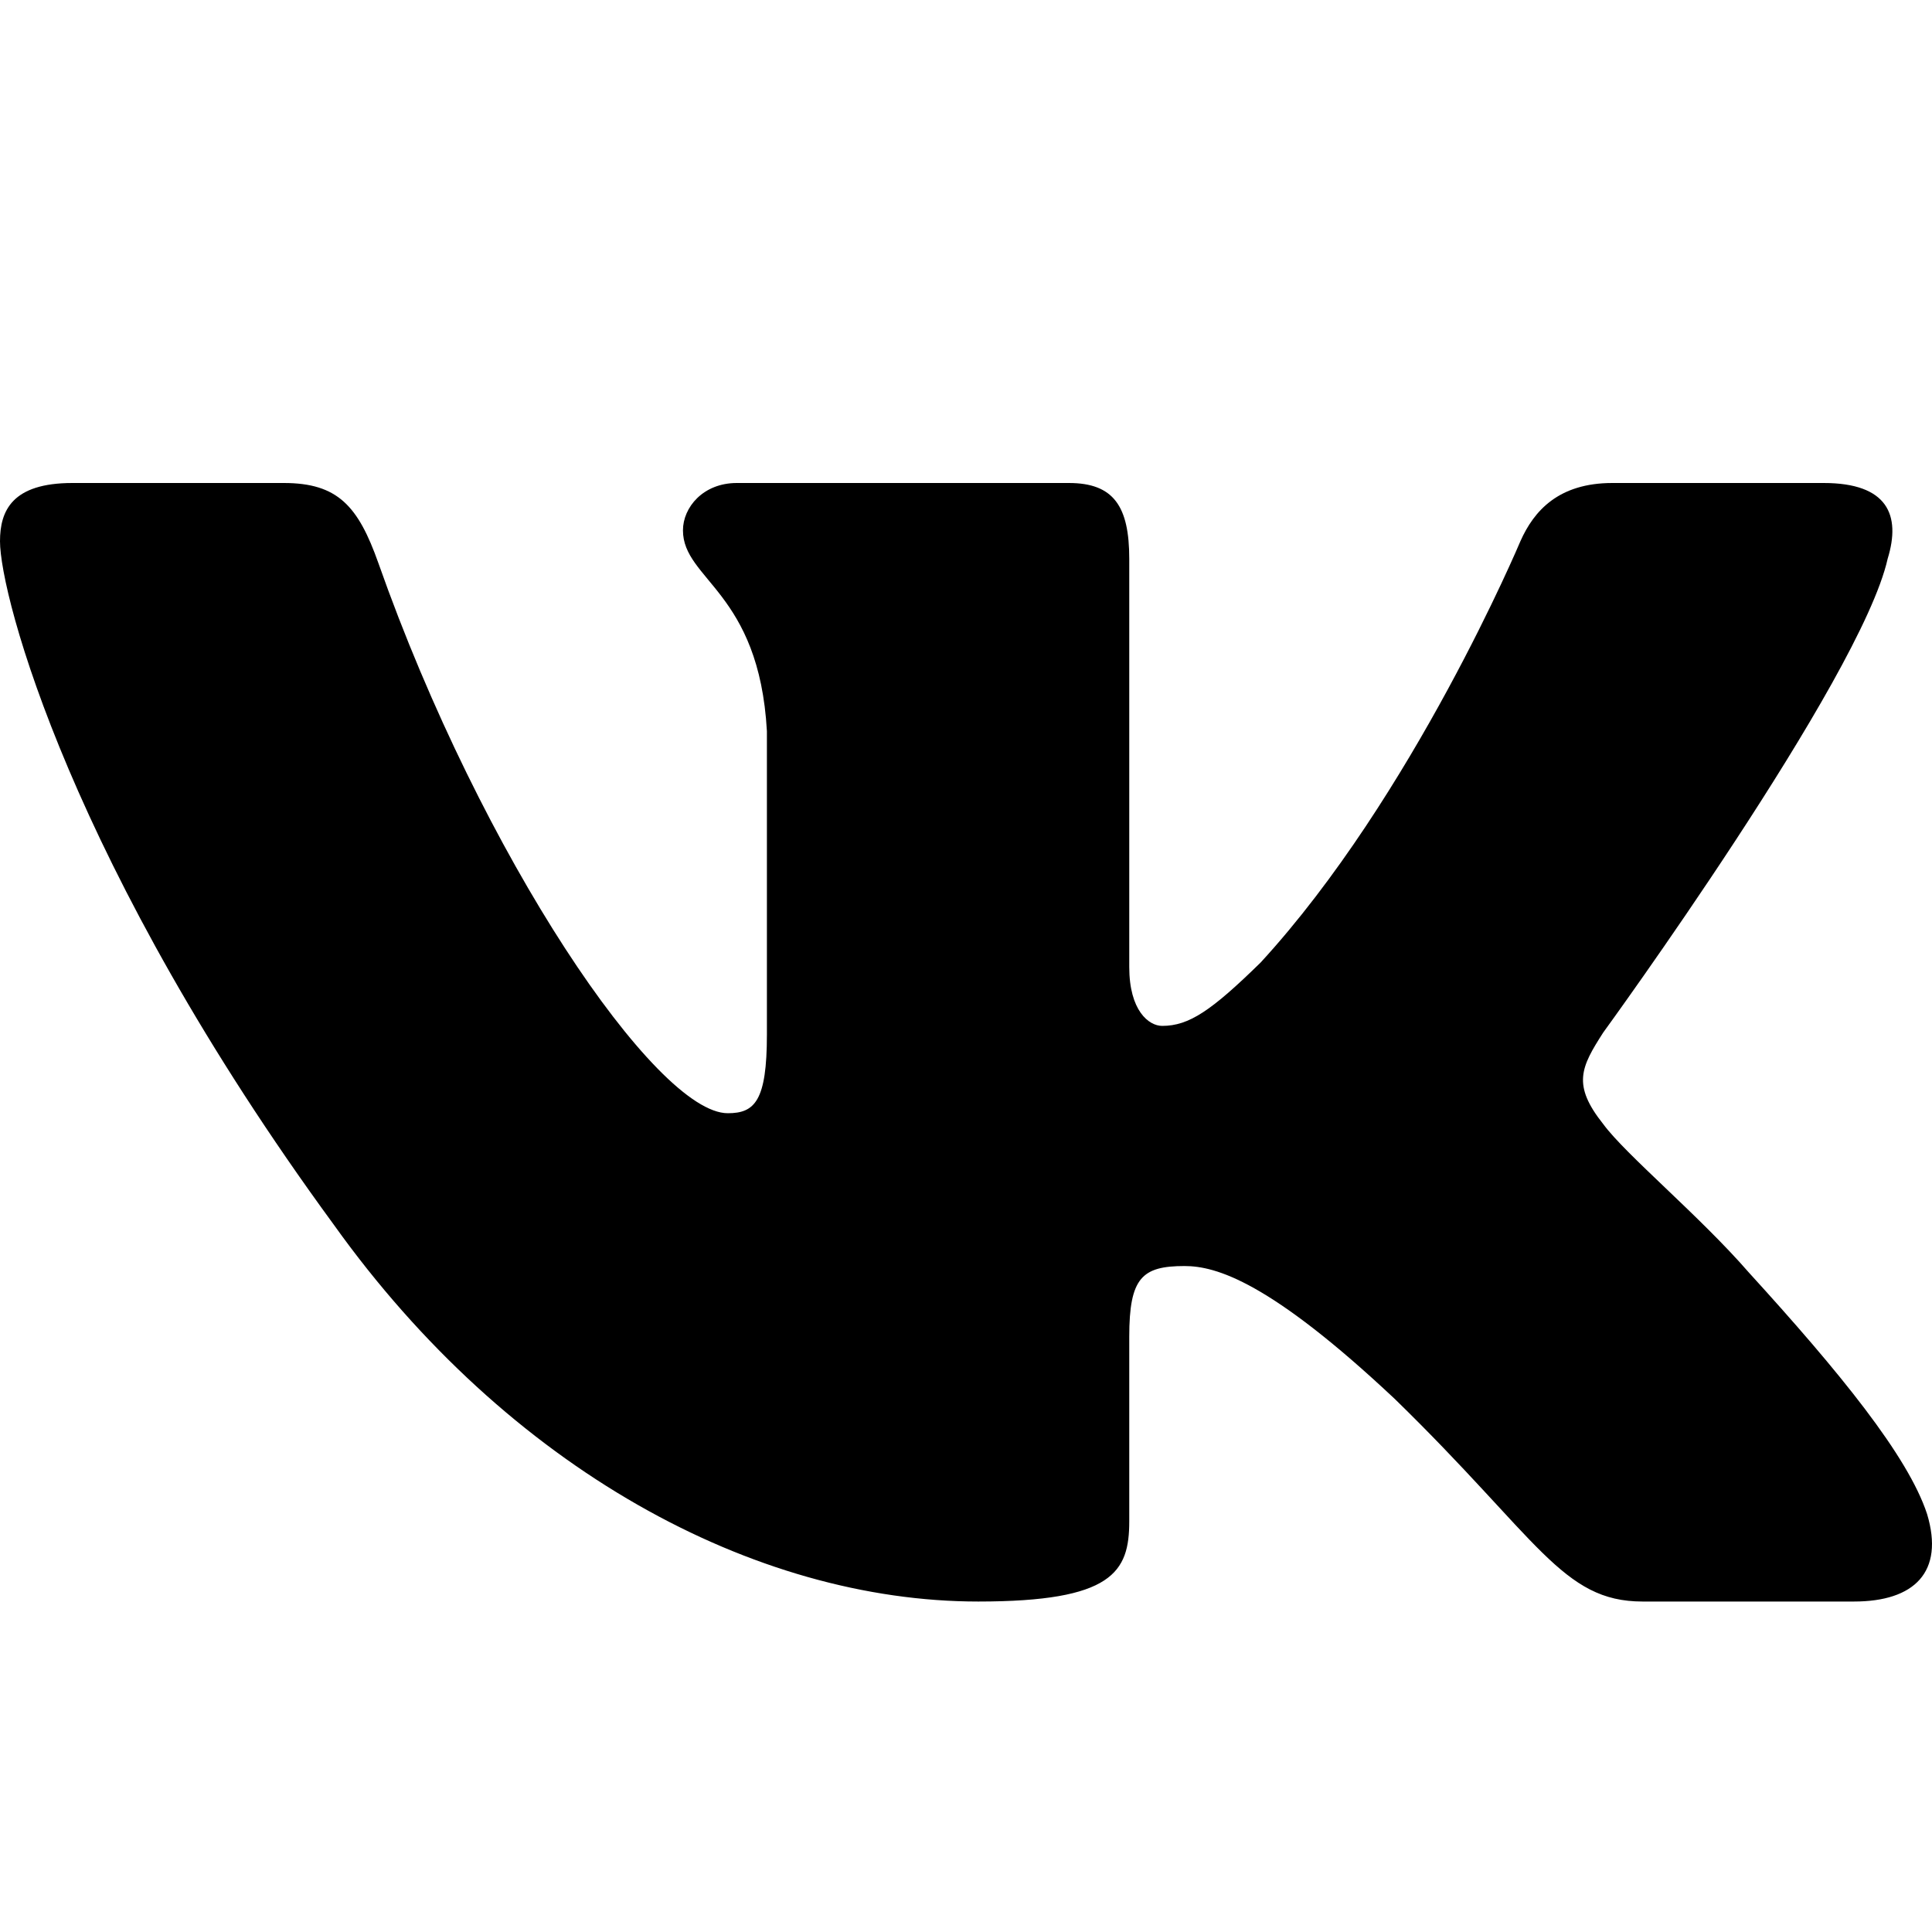 <svg width="20" height="20" viewBox="0 0 20 20" fill="none" xmlns="http://www.w3.org/2000/svg">
<path fill-rule="evenodd" clip-rule="evenodd" d="M19.541 5.784C19.68 5.332 19.541 5 18.879 5H16.691C16.135 5 15.879 5.287 15.739 5.603C15.739 5.603 14.627 8.247 13.05 9.964C12.541 10.462 12.309 10.62 12.031 10.62C11.892 10.62 11.69 10.462 11.69 10.01V5.784C11.69 5.242 11.529 5 11.065 5H7.627C7.279 5 7.07 5.252 7.07 5.49C7.07 6.004 7.858 6.123 7.939 7.569V10.71C7.939 11.399 7.812 11.524 7.534 11.524C6.792 11.524 4.988 8.868 3.917 5.829C3.708 5.239 3.497 5 2.938 5H0.75C0.125 5 0 5.287 0 5.603C0 6.168 0.742 8.97 3.454 12.676C5.262 15.207 7.809 16.579 10.127 16.579C11.518 16.579 11.69 16.274 11.69 15.749V13.837C11.69 13.227 11.822 13.106 12.262 13.106C12.587 13.106 13.143 13.264 14.441 14.484C15.925 15.93 16.17 16.579 17.004 16.579H19.192C19.817 16.579 20.13 16.274 19.949 15.673C19.752 15.073 19.044 14.204 18.104 13.173C17.594 12.586 16.829 11.953 16.597 11.637C16.273 11.23 16.365 11.049 16.597 10.688C16.597 10.688 19.263 7.027 19.541 5.784Z" fill="currentColor"/>
</svg>
